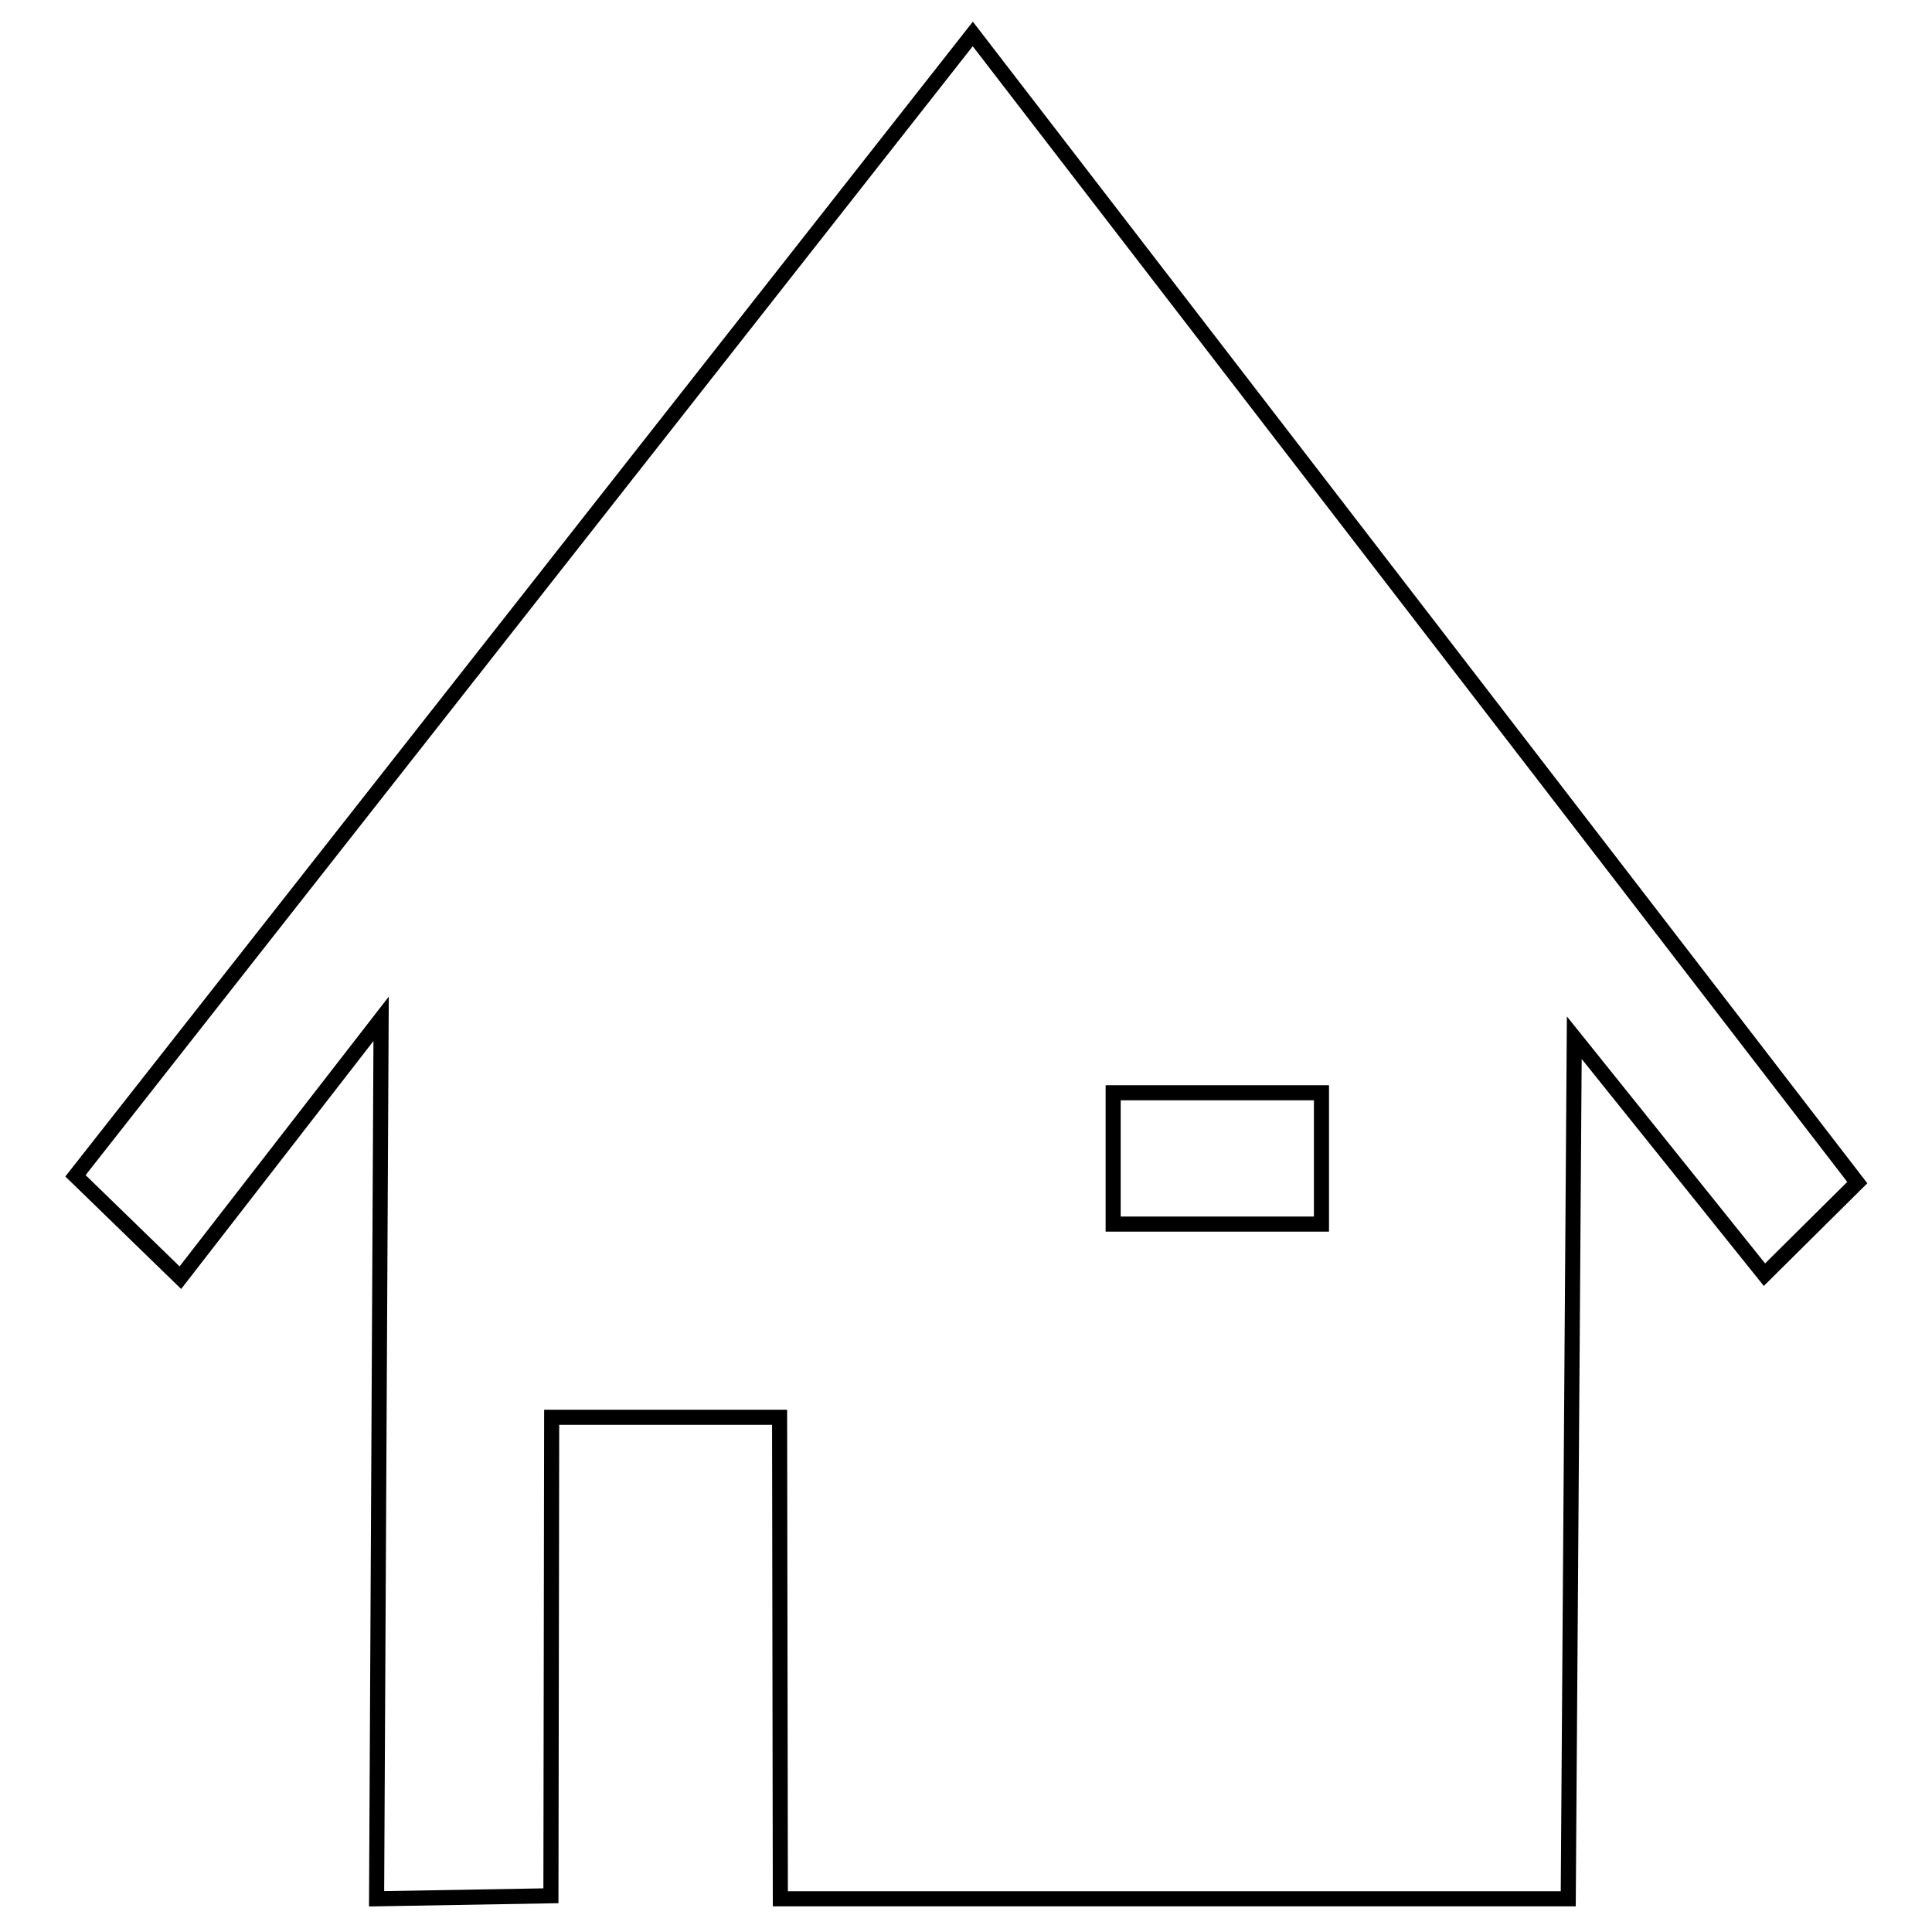 <?xml version="1.0" encoding="utf-8"?>
<!-- Svg Vector Icons : http://www.onlinewebfonts.com/icon -->
<!DOCTYPE svg PUBLIC "-//W3C//DTD SVG 1.1//EN" "http://www.w3.org/Graphics/SVG/1.1/DTD/svg11.dtd">
<svg version="1.1" xmlns="http://www.w3.org/2000/svg" xmlns:xlink="http://www.w3.org/1999/xlink" x="0px" y="0px" viewBox="0 0 256 256" enable-background="new 0 0 256 256" xml:space="preserve">
<g><g><path stroke-width="2" fill-opacity="0" stroke="#000000"  d="M128.9,4.5L10,155.8l13.9,13.5L50.5,135l-0.6,116.6l23.1-0.4l0.1-63.4h30.2l0.1,63.8h104.4l0.8-114.1l25.2,31.4l12.3-12.2L128.9,4.5L128.9,4.5z M175.1,162.2h-27.6v-17.4h27.6V162.2L175.1,162.2z"/></g></g>
</svg>